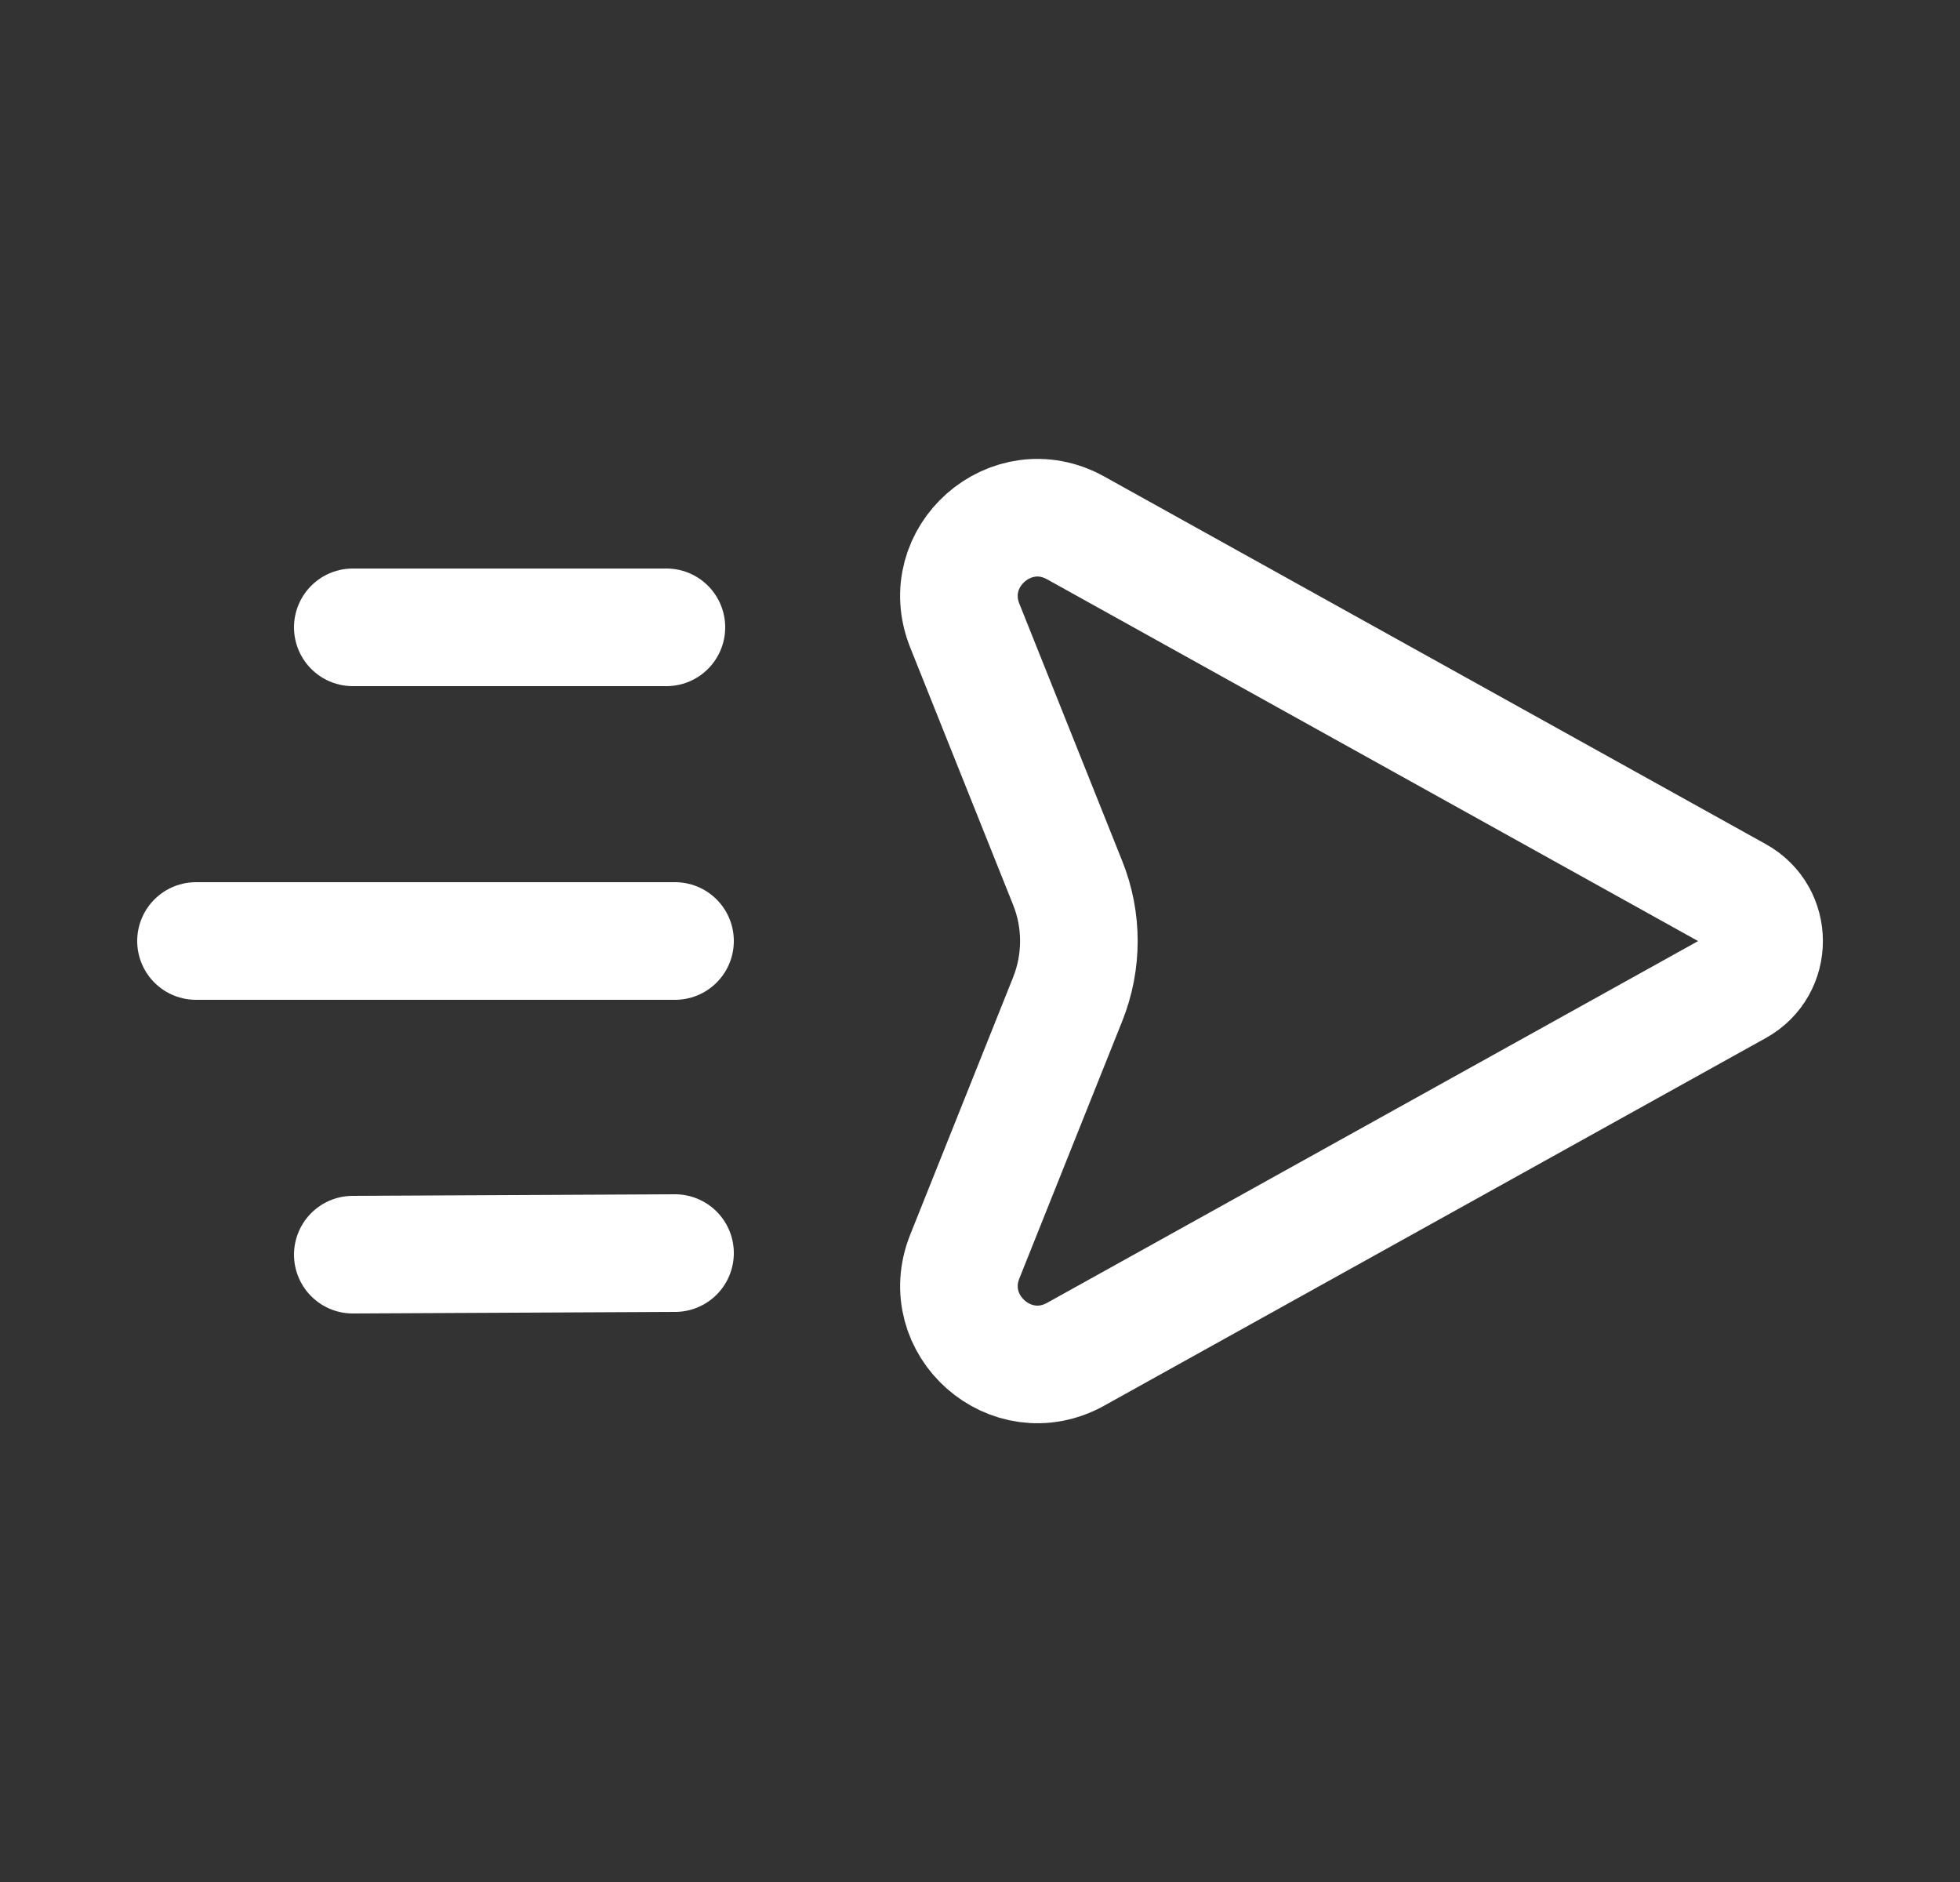 <svg width="25" height="24" viewBox="0 0 25 24" fill="none" xmlns="http://www.w3.org/2000/svg">
<rect x="0" y="0" width="25" height="24" fill="#333333" stroke="none"/>
<path d="M8.5 8H4.5" stroke="white" stroke-width="1.5" stroke-linecap="round" stroke-linejoin="round"/>
<path d="M8.61 15.98L4.5 16" stroke="white" stroke-width="1.5" stroke-linecap="round" stroke-linejoin="round"/>
<path d="M8.61 12H2.5" stroke="white" stroke-width="1.5" stroke-linecap="round" stroke-linejoin="round"/>
<path fill-rule="evenodd" clip-rule="evenodd" d="M13.618 12.743L12.306 16.024C11.957 16.898 12.897 17.727 13.72 17.27L22.16 12.581C22.615 12.328 22.615 11.674 22.16 11.421L13.72 6.732C12.897 6.275 11.956 7.104 12.306 7.978L13.618 11.259C13.809 11.734 13.809 12.266 13.618 12.743Z" stroke="white" stroke-width="1.5" stroke-linecap="round" stroke-linejoin="round"/>
</svg>
